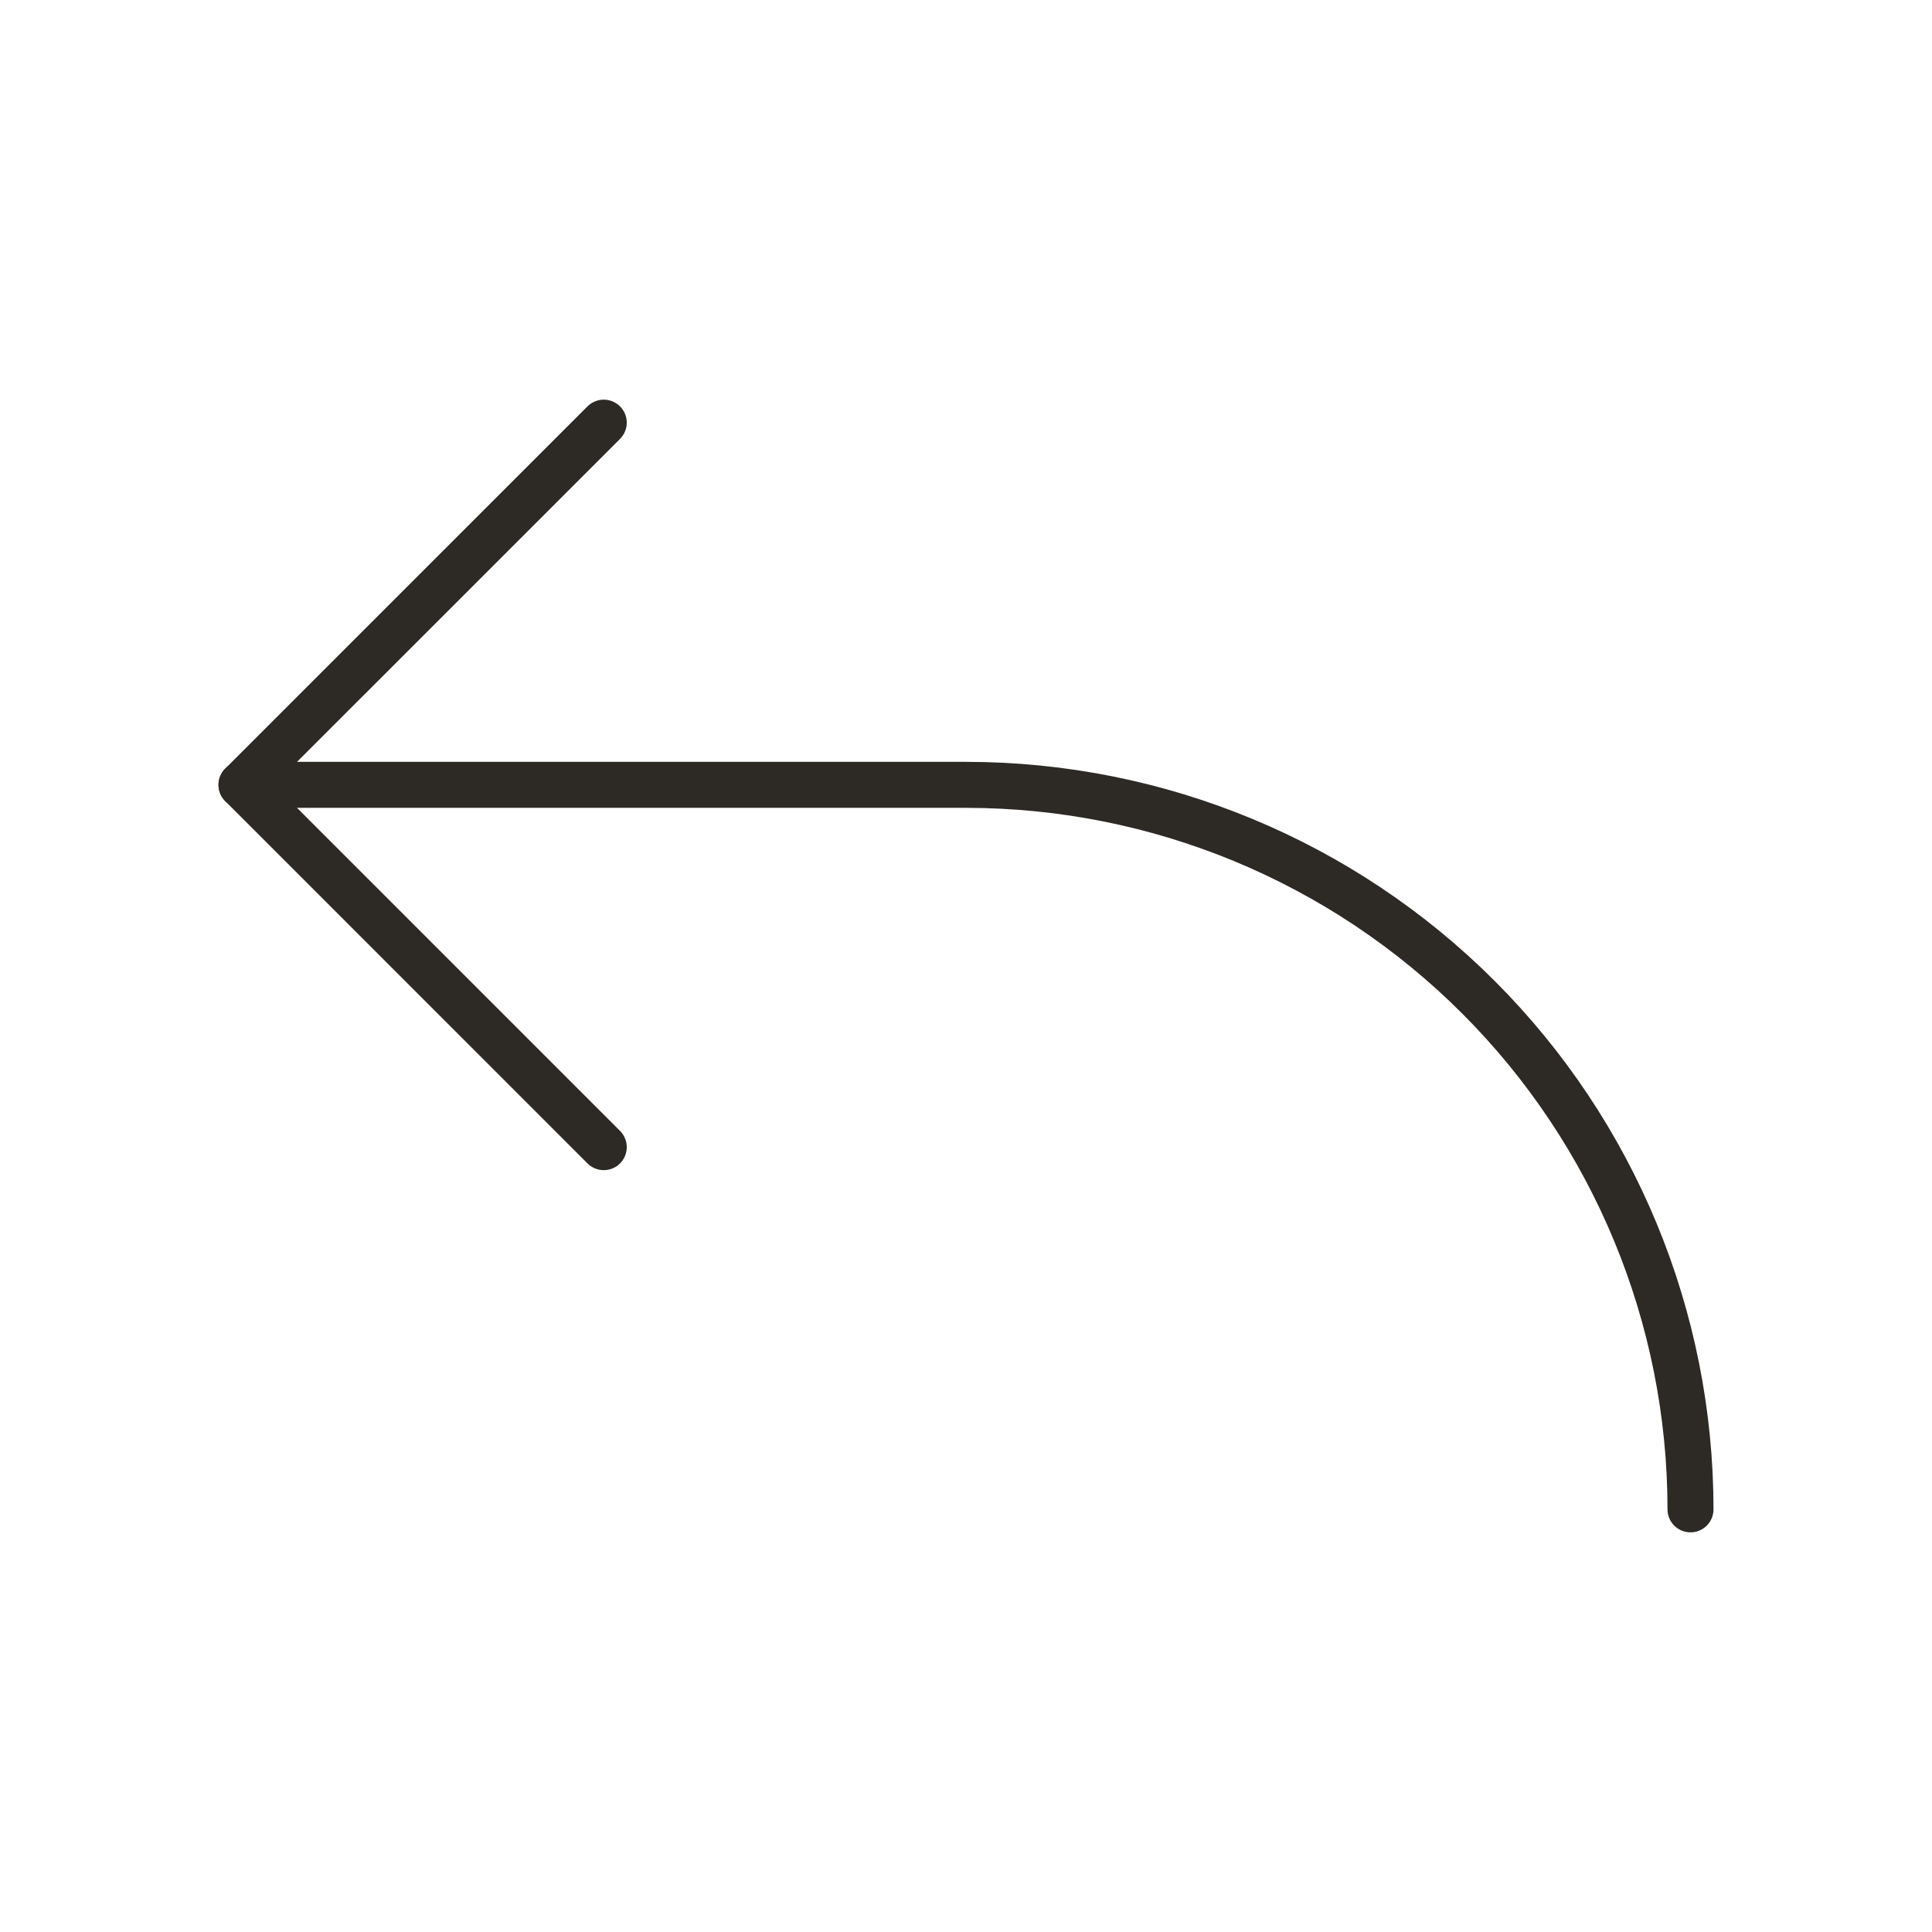 <svg width="42" height="42" viewBox="0 0 42 42" fill="none" xmlns="http://www.w3.org/2000/svg">
<g clip-path="url(#clip0_15_324)">
<path d="M13.125 24.938L5.25 17.062L13.125 9.188" stroke="#2D2A26" stroke-linecap="round" stroke-linejoin="round"/>
<path d="M36.75 32.812C36.75 28.635 35.091 24.629 32.137 21.676C29.183 18.722 25.177 17.062 21 17.062H5.25" stroke="#2D2A26" stroke-linecap="round" stroke-linejoin="round"/>
</g>
<defs>
<clipPath id="clip0_15_324">
<rect width="42" height="42" fill="white" transform="matrix(-1 0 0 1 42 0)"/>
</clipPath>
</defs>
</svg>
